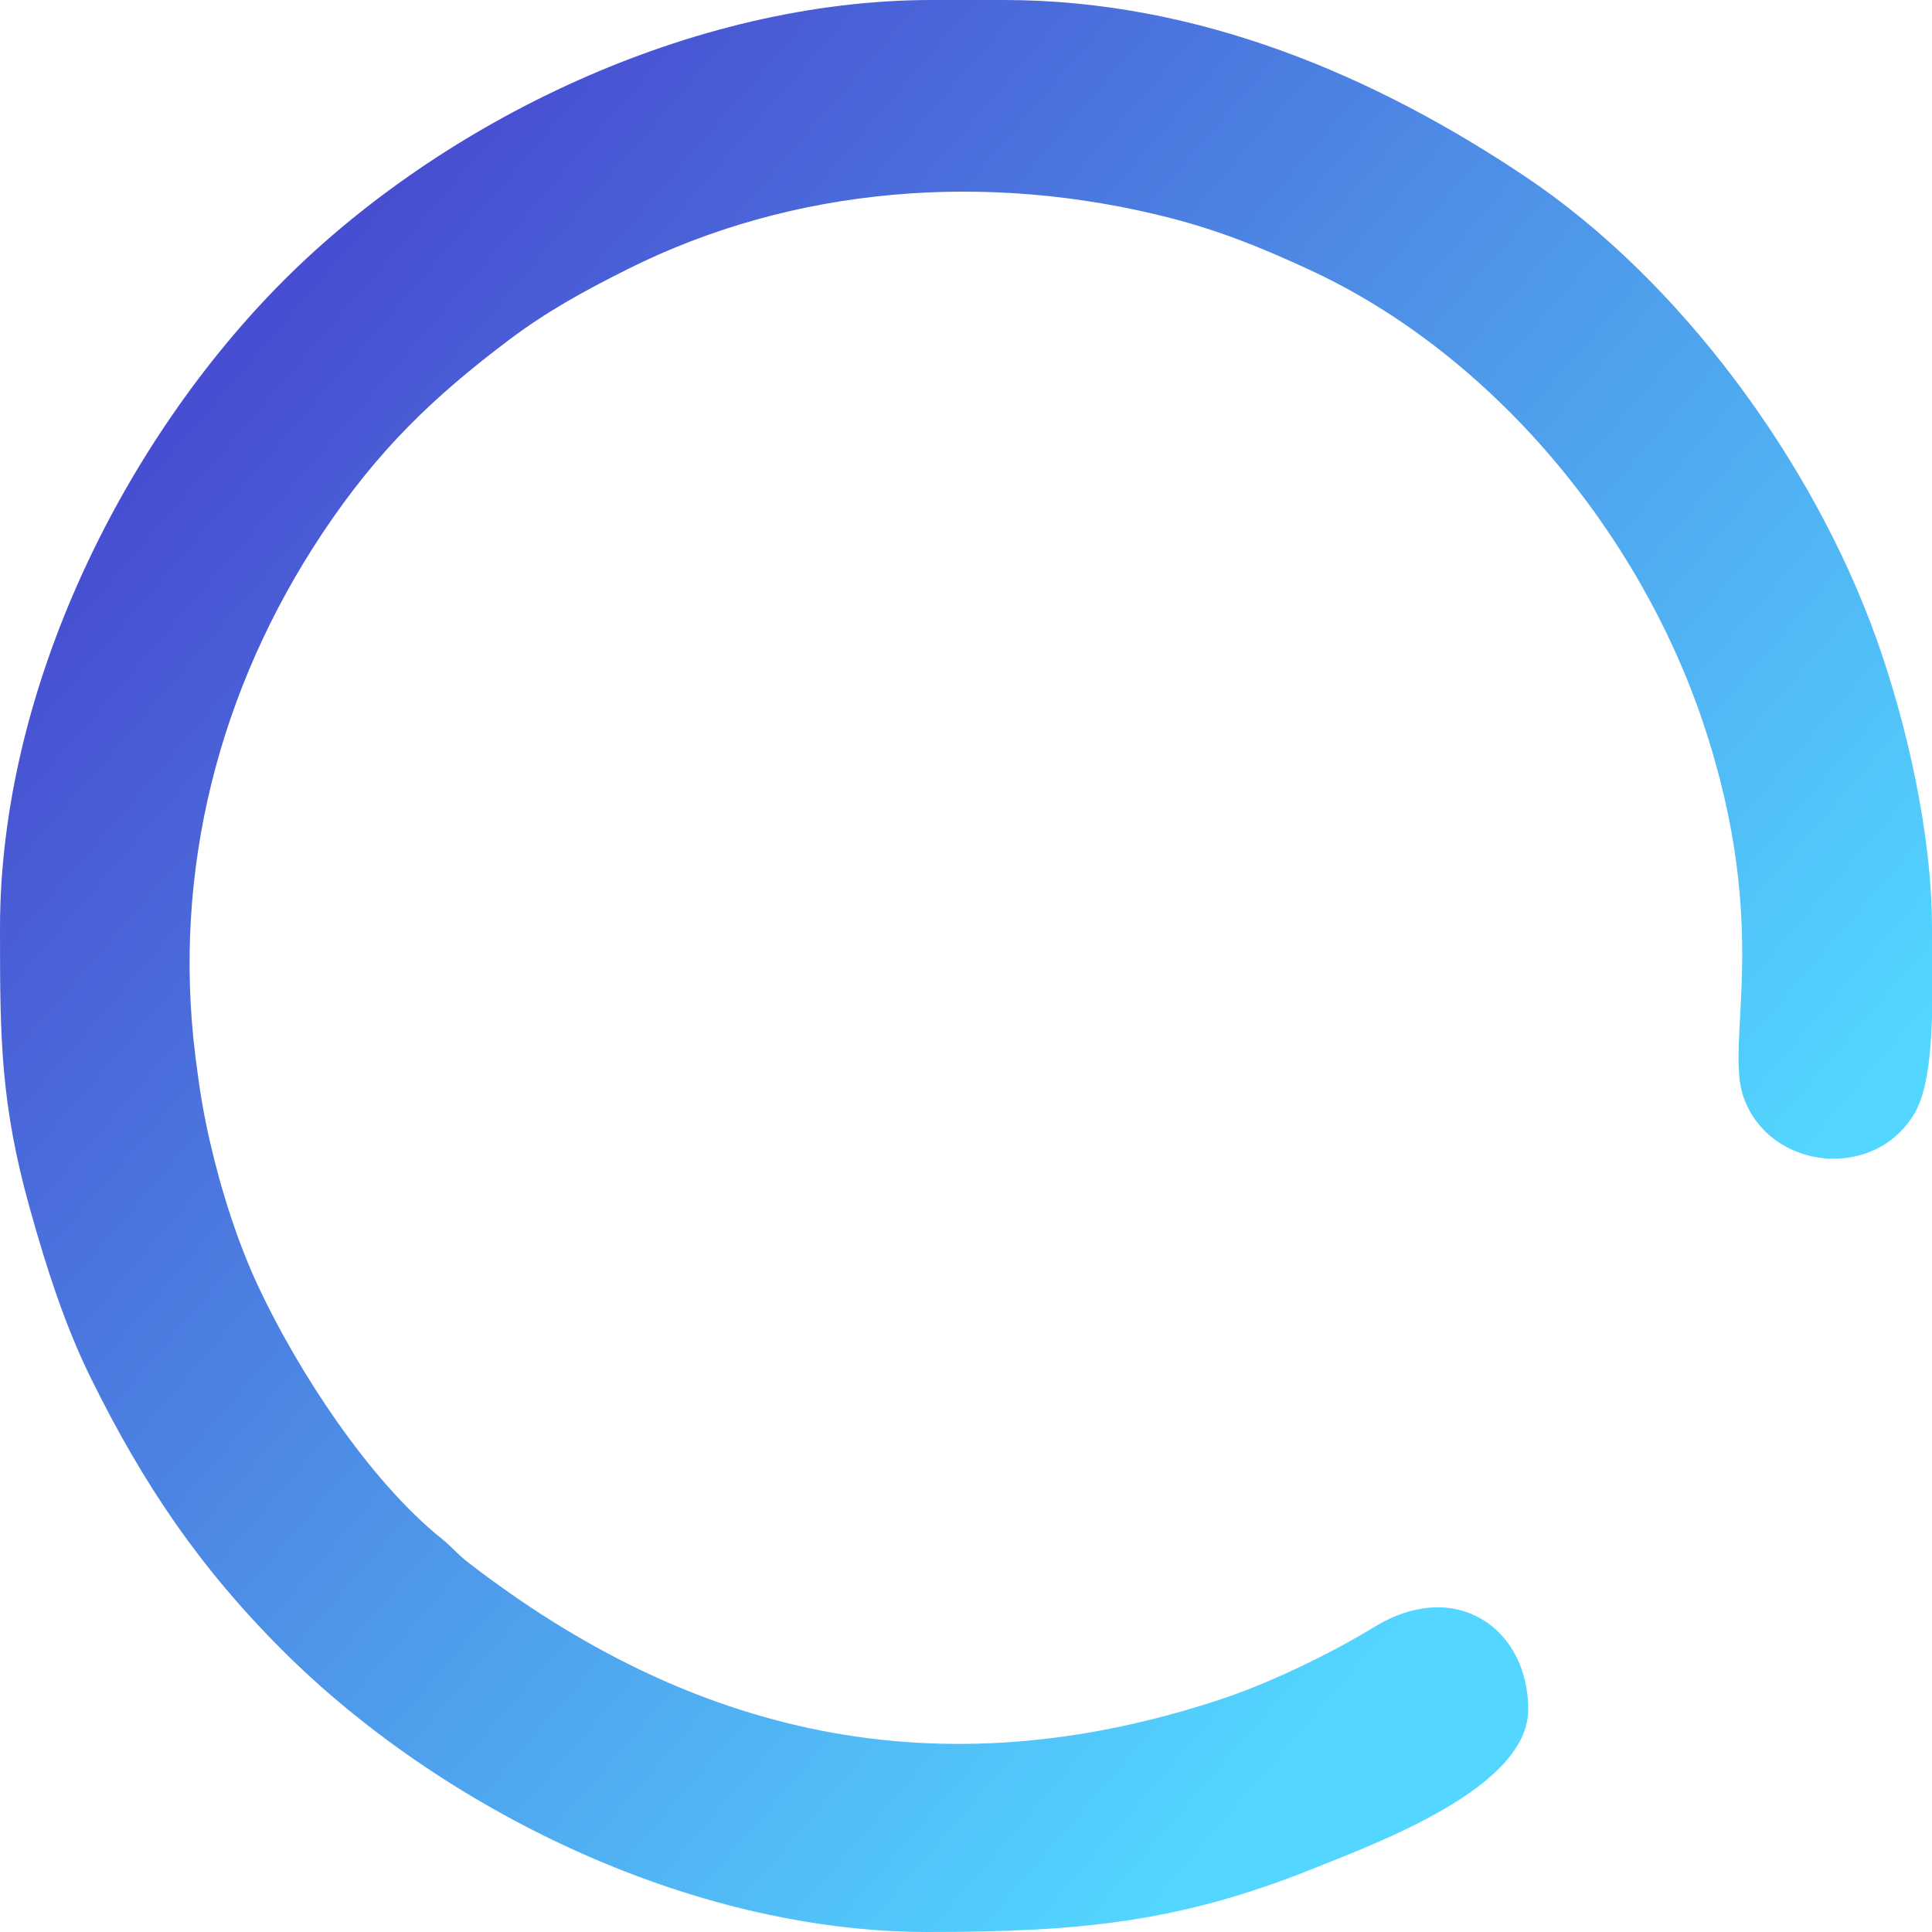 <?xml version="1.0" encoding="UTF-8"?> <svg xmlns="http://www.w3.org/2000/svg" width="144" height="144" viewBox="0 0 144 144" fill="none"> <path fill-rule="evenodd" clip-rule="evenodd" d="M0 69.188V69.562C0.001 77.373 0.047 82.272 2.214 90.036C3.477 94.564 4.855 98.822 6.746 102.661C10.723 110.735 14.951 116.904 21.023 122.977C32.726 134.679 51.247 144 69.187 144C80.443 144 87.932 143.281 97.916 139.26C102.686 137.338 113.906 133.241 113.906 127.406C113.906 121.408 108.536 117.54 102.426 121.27C99.164 123.261 94.639 125.451 90.951 126.67C69.867 133.634 51.553 129.331 34.873 116.44C34.089 115.835 33.701 115.311 32.948 114.708C27.476 110.329 22.134 102.073 19.217 95.814C17.739 92.643 16.501 88.823 15.638 85.05C15.134 82.852 14.871 81.171 14.572 78.802C12.821 64.897 16.34 51.311 24.017 39.767C28.141 33.567 32.279 29.594 37.968 25.312C40.743 23.224 43.46 21.726 46.781 20.062C59.158 13.864 73.615 12.75 87.247 16.253C91.031 17.225 94.209 18.547 97.502 20.061C111.238 26.373 122.207 39.729 126.95 53.894C132.13 69.362 128.484 77.709 129.967 81.814C131.947 87.295 139.858 88.045 142.767 82.861C143.621 81.338 143.912 78.608 144 75.811V69.188C144 62.094 142.079 53.788 139.817 47.495C135.132 34.462 125.298 20.928 113.684 13.16C102.617 5.757 89.451 0 74.812 0H69.469C51.5 0 32.945 9.102 21.164 20.883C9.406 32.641 0 51.134 0 69.187L0 69.188Z" fill="url(#paint0_linear_0_8)"></path> <defs> <linearGradient id="paint0_linear_0_8" x1="49.05" y1="-8.509" x2="186.073" y2="109.754" gradientUnits="userSpaceOnUse"> <stop stop-color="#484ED1"></stop> <stop offset="0.703" stop-color="#53D6FF"></stop> </linearGradient> </defs> </svg> 